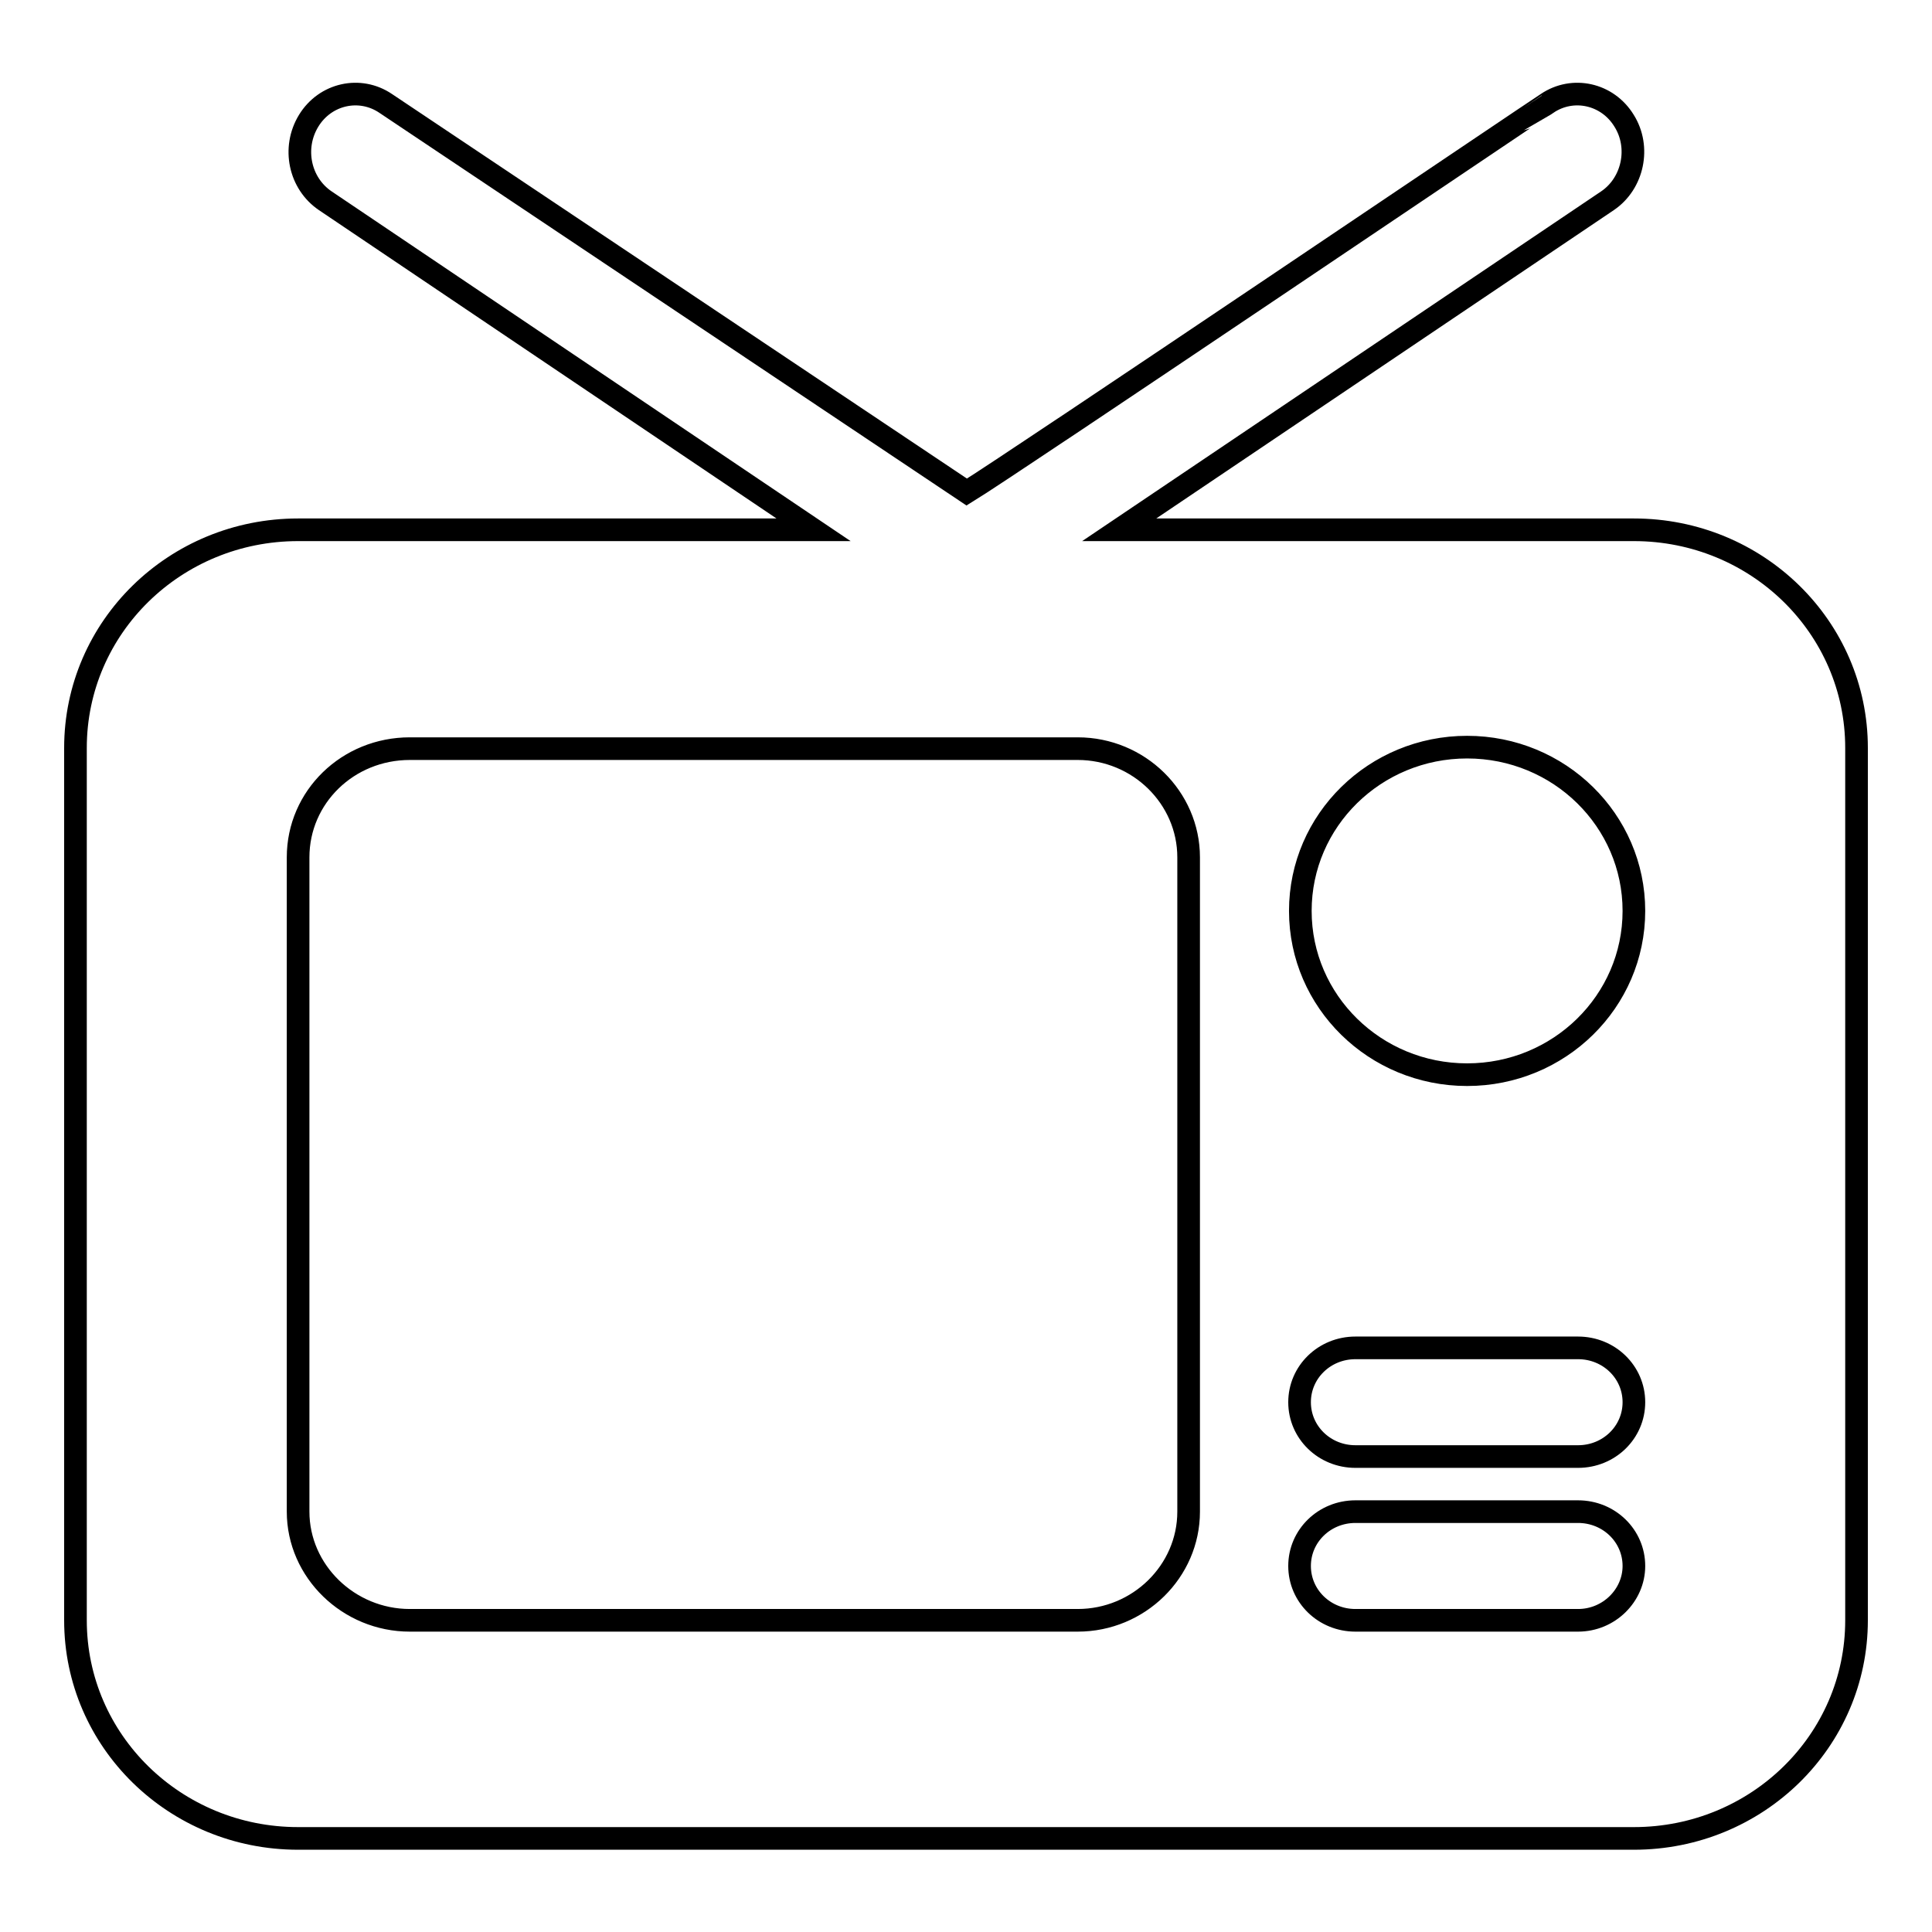 <?xml version="1.0" encoding="utf-8"?>
<!-- Svg Vector Icons : http://www.onlinewebfonts.com/icon -->
<!DOCTYPE svg PUBLIC "-//W3C//DTD SVG 1.1//EN" "http://www.w3.org/Graphics/SVG/1.1/DTD/svg11.dtd">
<svg version="1.1" xmlns="http://www.w3.org/2000/svg" xmlns:xlink="http://www.w3.org/1999/xlink" x="0px" y="0px" viewBox="0 0 256 256" enable-background="new 0 0 256 256" xml:space="preserve">
<g><g><path stroke-width="3" fill-opacity="0" stroke="#000000"  d="M128.1,65.2l-77-51.5c-3.4-2.3-8-1.3-10.2,2.3c-2.2,3.6-1.2,8.3,2.2,10.6l64.7,43.6H39.5C23.2,70.2,10,83.1,10,99.1v115.6c0,16,13.2,28.9,29.5,28.9h177c16.3,0,29.5-12.9,29.5-28.9V99.1c0-16-13.2-28.9-29.5-28.9h-68.2l64.7-43.6c3.4-2.3,4.4-7.1,2.2-10.6c-2.2-3.6-6.8-4.6-10.2-2.3C204.9,13.7,134,61.6,128.1,65.2z M209.1,214.7h-29.5c-4.1,0-7.4-3.2-7.4-7.2c0-4,3.3-7.2,7.4-7.2h29.5c4.1,0,7.4,3.2,7.4,7.2C216.5,211.4,213.2,214.7,209.1,214.7z M209.1,193h-29.5c-4.1,0-7.4-3.2-7.4-7.2c0-4,3.3-7.2,7.4-7.2h29.5c4.1,0,7.4,3.2,7.4,7.2S213.2,193,209.1,193z M194.4,142.4c-12.2,0-22.1-9.7-22.1-21.7c0-12,9.9-21.7,22.1-21.7c12.2,0,22.1,9.7,22.1,21.7C216.5,132.7,206.6,142.4,194.4,142.4z M142.8,214.7H54.3c-8.1,0-14.8-6.5-14.8-14.4v-86.7c0-8,6.6-14.4,14.8-14.4h88.5c8.1,0,14.7,6.5,14.7,14.4v86.7C157.5,208.2,150.9,214.7,142.8,214.7z"/></g></g>
</svg>
